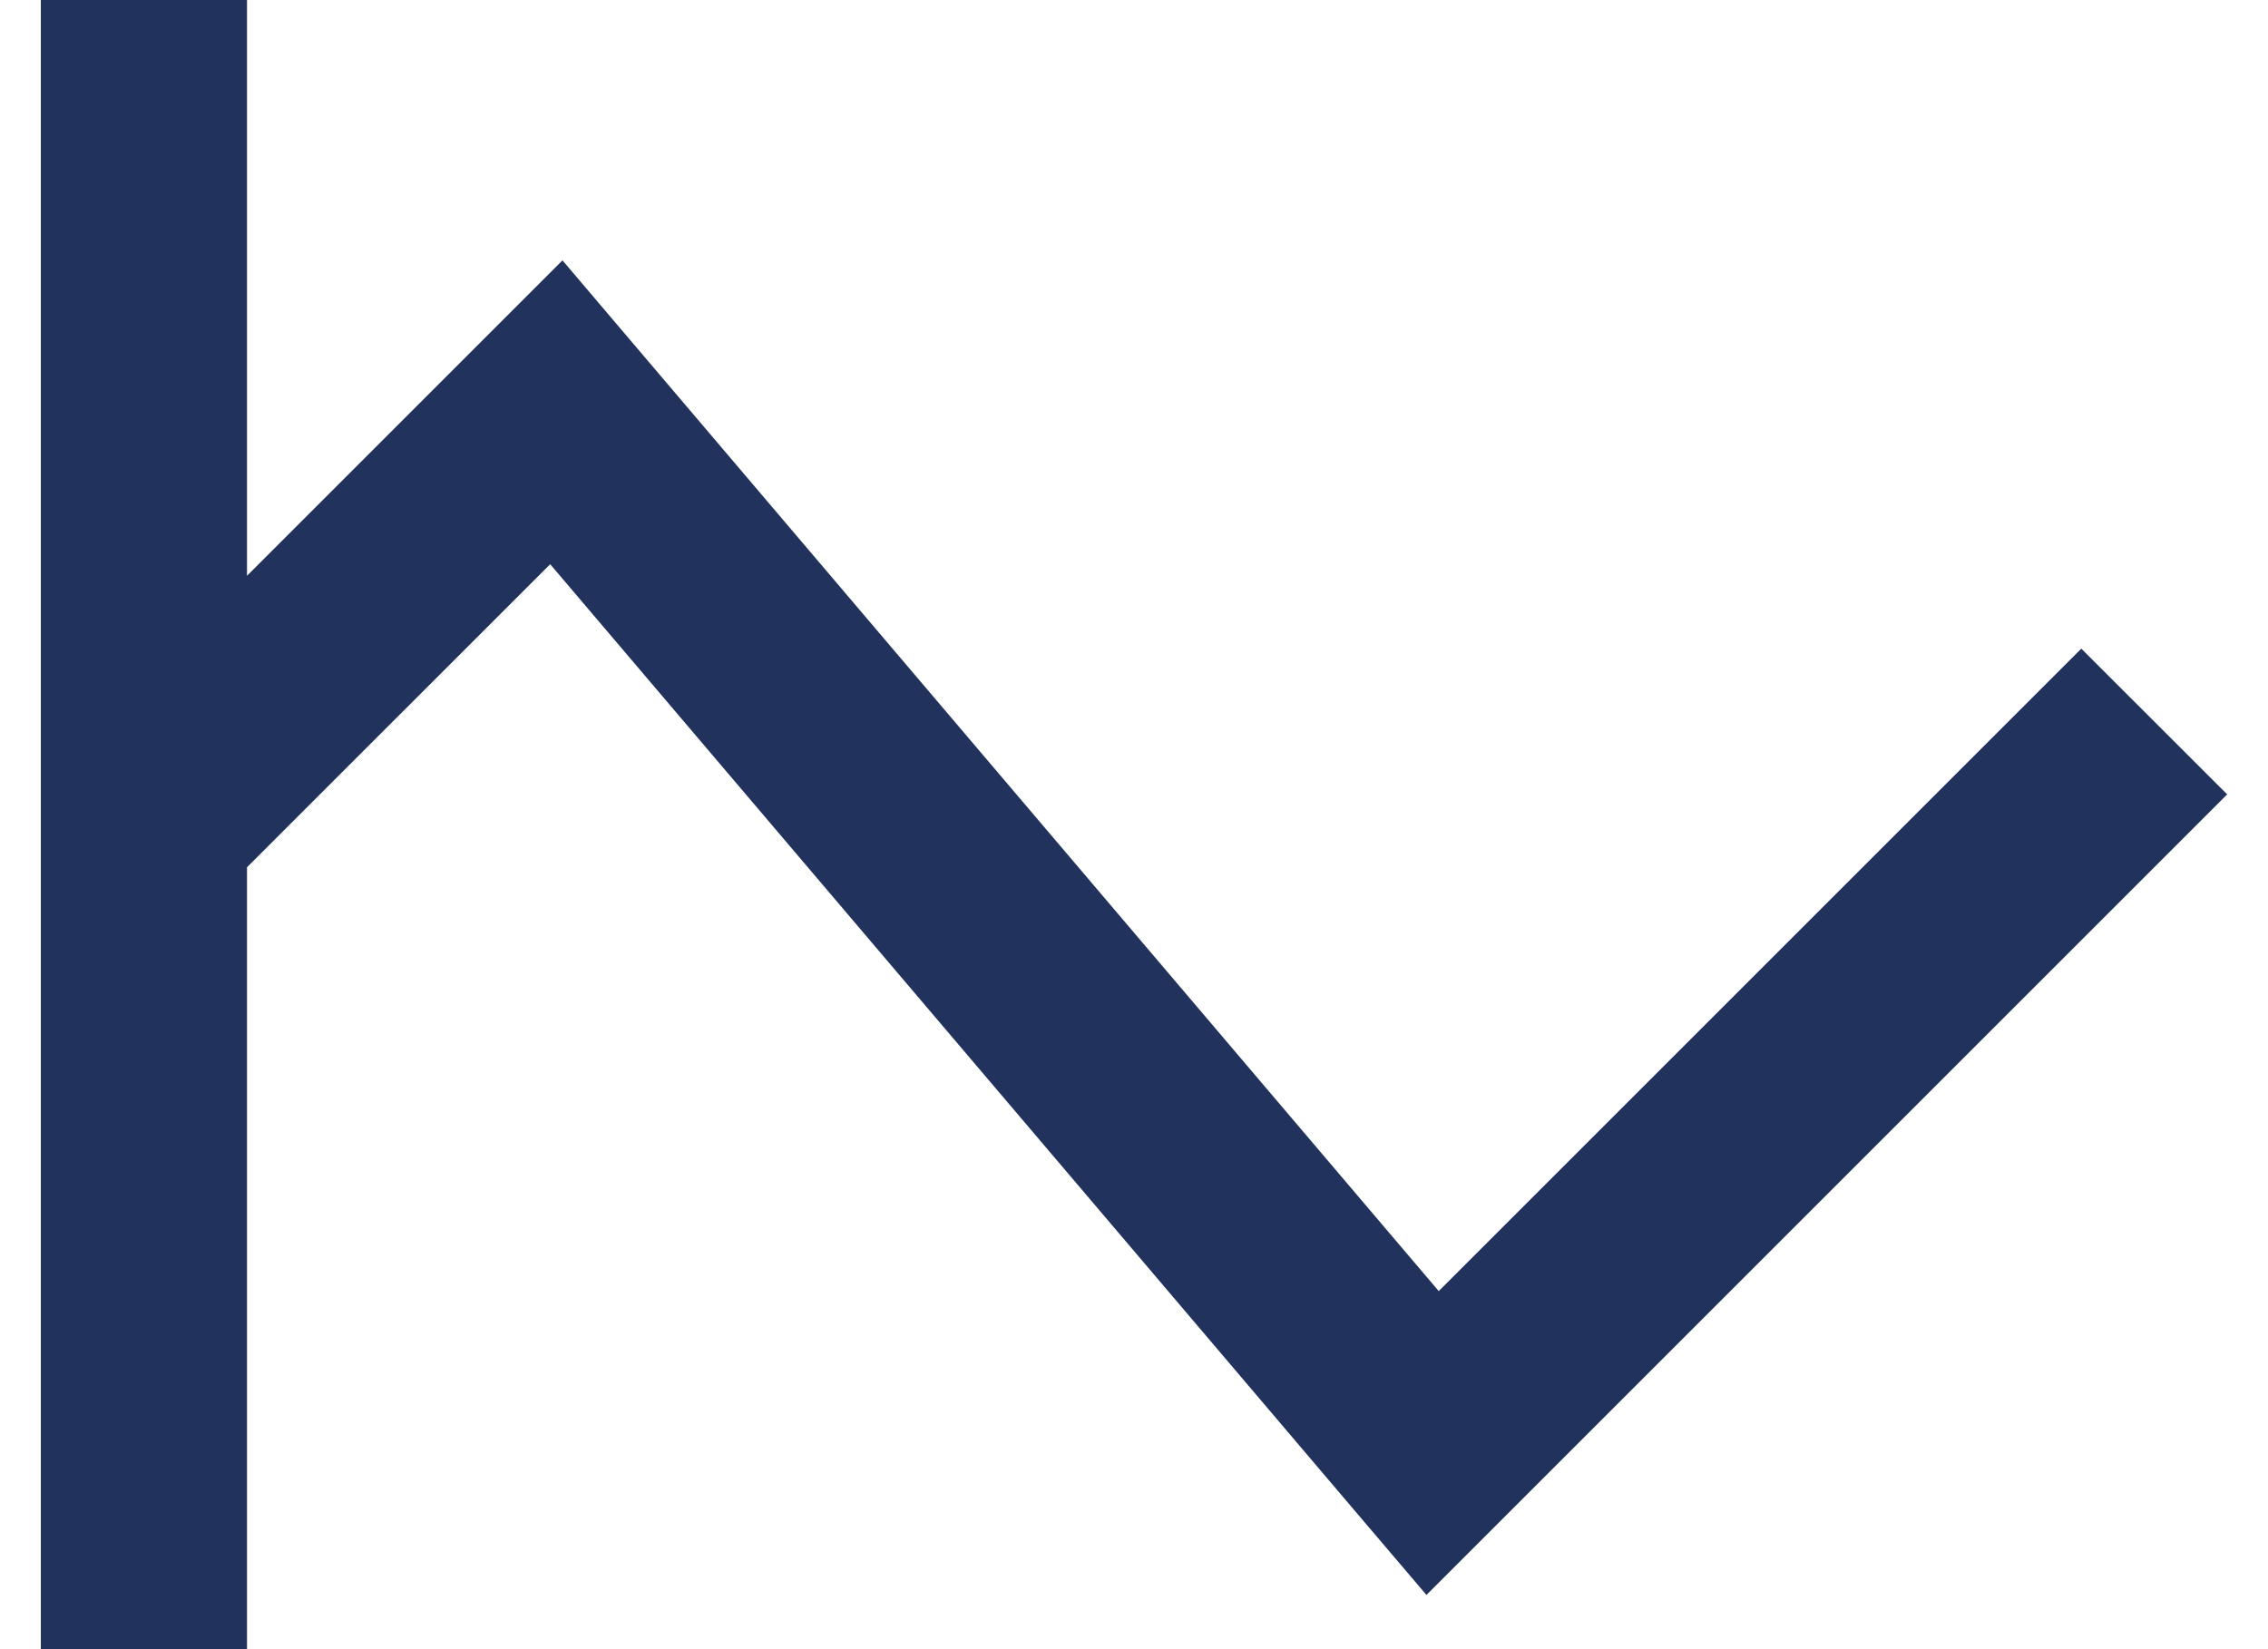 <svg width="22" height="16" viewBox="0 0 22 16" fill="none" xmlns="http://www.w3.org/2000/svg">
<path fill-rule="evenodd" clip-rule="evenodd" d="M0.396 0V16H2.396V8.414L5.337 5.474L13.134 14.648L13.837 15.474L14.604 14.707L21.604 7.707L20.189 6.293L13.956 12.526L6.158 3.352L5.456 2.526L4.689 3.293L2.396 5.586V0H0.396Z" fill="#21325D"/>
</svg>
